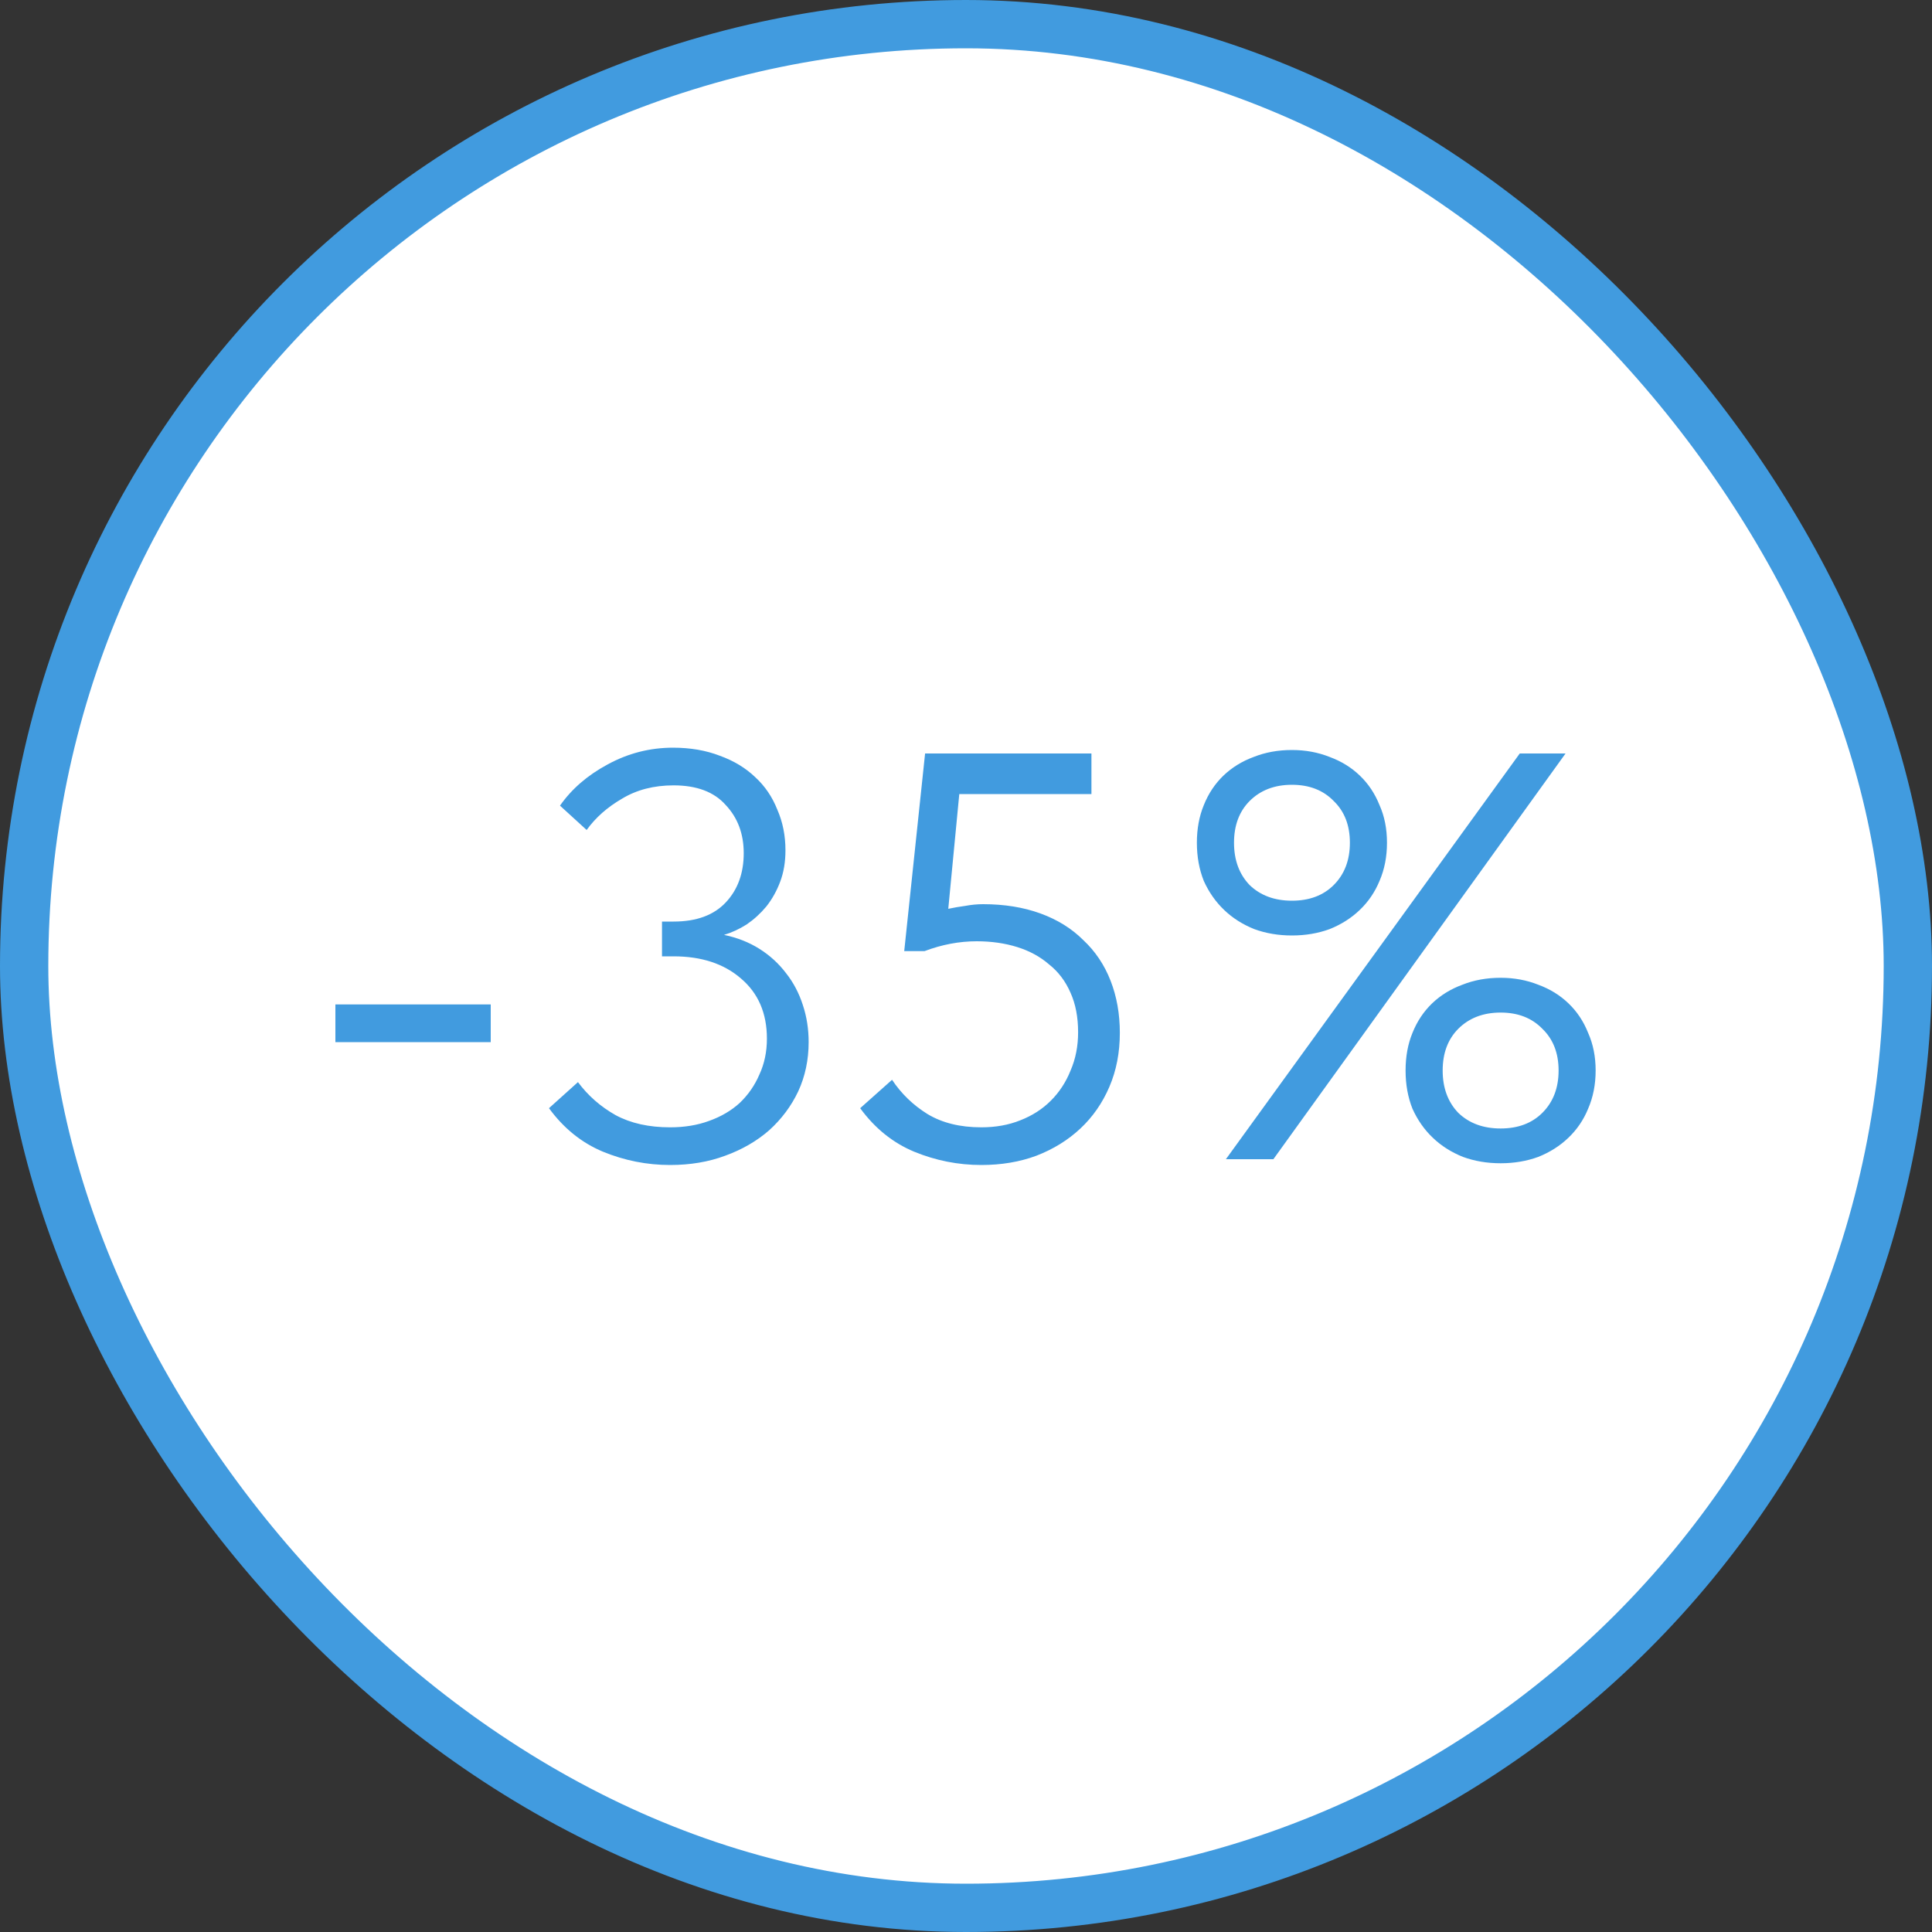 <?xml version="1.0" encoding="UTF-8"?> <svg xmlns="http://www.w3.org/2000/svg" width="40" height="40" viewBox="0 0 40 40" fill="none"><rect x="0" y="0" width="40" height="40" fill="#333333" stroke="none"/> <rect x="0.5" y="0.5" width="39" height="39" rx="19.5" fill="white" stroke="#419BDF"></rect> <path d="M10.16 21.576H6.944V20.796H10.16V21.576ZM13.874 24.12C13.394 24.12 12.93 24.028 12.482 23.844C12.042 23.66 11.67 23.36 11.366 22.944L11.966 22.404C12.174 22.684 12.434 22.912 12.746 23.088C13.058 23.256 13.434 23.34 13.874 23.34C14.17 23.34 14.438 23.296 14.678 23.208C14.926 23.12 15.138 22.996 15.314 22.836C15.49 22.668 15.626 22.472 15.722 22.248C15.826 22.024 15.878 21.776 15.878 21.504C15.878 20.976 15.698 20.56 15.338 20.256C14.986 19.952 14.522 19.8 13.946 19.8H13.706V19.08H13.946C14.418 19.08 14.778 18.948 15.026 18.684C15.274 18.42 15.398 18.08 15.398 17.664C15.398 17.264 15.274 16.932 15.026 16.668C14.786 16.396 14.426 16.26 13.946 16.26C13.538 16.26 13.182 16.352 12.878 16.536C12.574 16.712 12.33 16.928 12.146 17.184L11.594 16.68C11.834 16.336 12.162 16.052 12.578 15.828C13.002 15.596 13.454 15.48 13.934 15.48C14.294 15.48 14.618 15.536 14.906 15.648C15.194 15.752 15.438 15.9 15.638 16.092C15.838 16.276 15.99 16.5 16.094 16.764C16.206 17.02 16.262 17.3 16.262 17.604C16.262 17.844 16.226 18.06 16.154 18.252C16.082 18.444 15.986 18.616 15.866 18.768C15.746 18.912 15.61 19.036 15.458 19.14C15.306 19.236 15.15 19.308 14.99 19.356C15.262 19.412 15.506 19.508 15.722 19.644C15.938 19.78 16.122 19.948 16.274 20.148C16.426 20.34 16.542 20.56 16.622 20.808C16.702 21.048 16.742 21.304 16.742 21.576C16.742 21.944 16.67 22.284 16.526 22.596C16.382 22.9 16.182 23.168 15.926 23.4C15.67 23.624 15.366 23.8 15.014 23.928C14.67 24.056 14.29 24.12 13.874 24.12ZM20.317 24.12C19.837 24.12 19.373 24.028 18.925 23.844C18.485 23.66 18.113 23.36 17.809 22.944L18.469 22.356C18.661 22.644 18.905 22.88 19.201 23.064C19.505 23.248 19.877 23.34 20.317 23.34C20.613 23.34 20.881 23.292 21.121 23.196C21.369 23.1 21.581 22.964 21.757 22.788C21.933 22.612 22.069 22.404 22.165 22.164C22.269 21.924 22.321 21.66 22.321 21.372C22.321 21.06 22.269 20.788 22.165 20.556C22.061 20.316 21.913 20.12 21.721 19.968C21.537 19.808 21.317 19.688 21.061 19.608C20.805 19.528 20.525 19.488 20.221 19.488C19.861 19.488 19.501 19.556 19.141 19.692H18.721L19.153 15.6H22.597V16.44H19.861L19.633 18.816C19.745 18.792 19.861 18.772 19.981 18.756C20.109 18.732 20.233 18.72 20.353 18.72C20.793 18.72 21.189 18.784 21.541 18.912C21.893 19.04 22.189 19.224 22.429 19.464C22.677 19.696 22.865 19.976 22.993 20.304C23.121 20.632 23.185 20.992 23.185 21.384C23.185 21.792 23.113 22.164 22.969 22.5C22.825 22.836 22.625 23.124 22.369 23.364C22.113 23.604 21.809 23.792 21.457 23.928C21.113 24.056 20.733 24.12 20.317 24.12ZM26.748 19.368C26.468 19.368 26.209 19.324 25.968 19.236C25.729 19.14 25.52 19.008 25.345 18.84C25.169 18.672 25.029 18.472 24.924 18.24C24.828 18 24.78 17.736 24.78 17.448C24.78 17.16 24.828 16.9 24.924 16.668C25.02 16.428 25.157 16.224 25.332 16.056C25.509 15.888 25.716 15.76 25.956 15.672C26.197 15.576 26.46 15.528 26.748 15.528C27.029 15.528 27.288 15.576 27.529 15.672C27.768 15.76 27.977 15.888 28.152 16.056C28.328 16.224 28.465 16.428 28.561 16.668C28.665 16.9 28.716 17.16 28.716 17.448C28.716 17.736 28.665 18 28.561 18.24C28.465 18.472 28.328 18.672 28.152 18.84C27.977 19.008 27.768 19.14 27.529 19.236C27.288 19.324 27.029 19.368 26.748 19.368ZM26.748 18.648C27.108 18.648 27.396 18.54 27.613 18.324C27.837 18.1 27.948 17.808 27.948 17.448C27.948 17.088 27.837 16.8 27.613 16.584C27.396 16.36 27.108 16.248 26.748 16.248C26.389 16.248 26.096 16.36 25.872 16.584C25.657 16.8 25.549 17.088 25.549 17.448C25.549 17.808 25.657 18.1 25.872 18.324C26.096 18.54 26.389 18.648 26.748 18.648ZM31.069 24.084C30.788 24.084 30.529 24.04 30.288 23.952C30.049 23.856 29.84 23.724 29.665 23.556C29.488 23.388 29.349 23.188 29.244 22.956C29.148 22.716 29.101 22.452 29.101 22.164C29.101 21.876 29.148 21.616 29.244 21.384C29.34 21.144 29.477 20.94 29.652 20.772C29.828 20.604 30.037 20.476 30.276 20.388C30.517 20.292 30.78 20.244 31.069 20.244C31.349 20.244 31.608 20.292 31.849 20.388C32.089 20.476 32.297 20.604 32.472 20.772C32.648 20.94 32.785 21.144 32.88 21.384C32.984 21.616 33.036 21.876 33.036 22.164C33.036 22.452 32.984 22.716 32.88 22.956C32.785 23.188 32.648 23.388 32.472 23.556C32.297 23.724 32.089 23.856 31.849 23.952C31.608 24.04 31.349 24.084 31.069 24.084ZM31.069 23.364C31.428 23.364 31.716 23.256 31.933 23.04C32.157 22.816 32.269 22.524 32.269 22.164C32.269 21.804 32.157 21.516 31.933 21.3C31.716 21.076 31.428 20.964 31.069 20.964C30.709 20.964 30.416 21.076 30.192 21.3C29.977 21.516 29.869 21.804 29.869 22.164C29.869 22.524 29.977 22.816 30.192 23.04C30.416 23.256 30.709 23.364 31.069 23.364ZM26.364 24H25.381L31.465 15.6H32.413L26.364 24Z" fill="#419BDF"></path> </svg> 